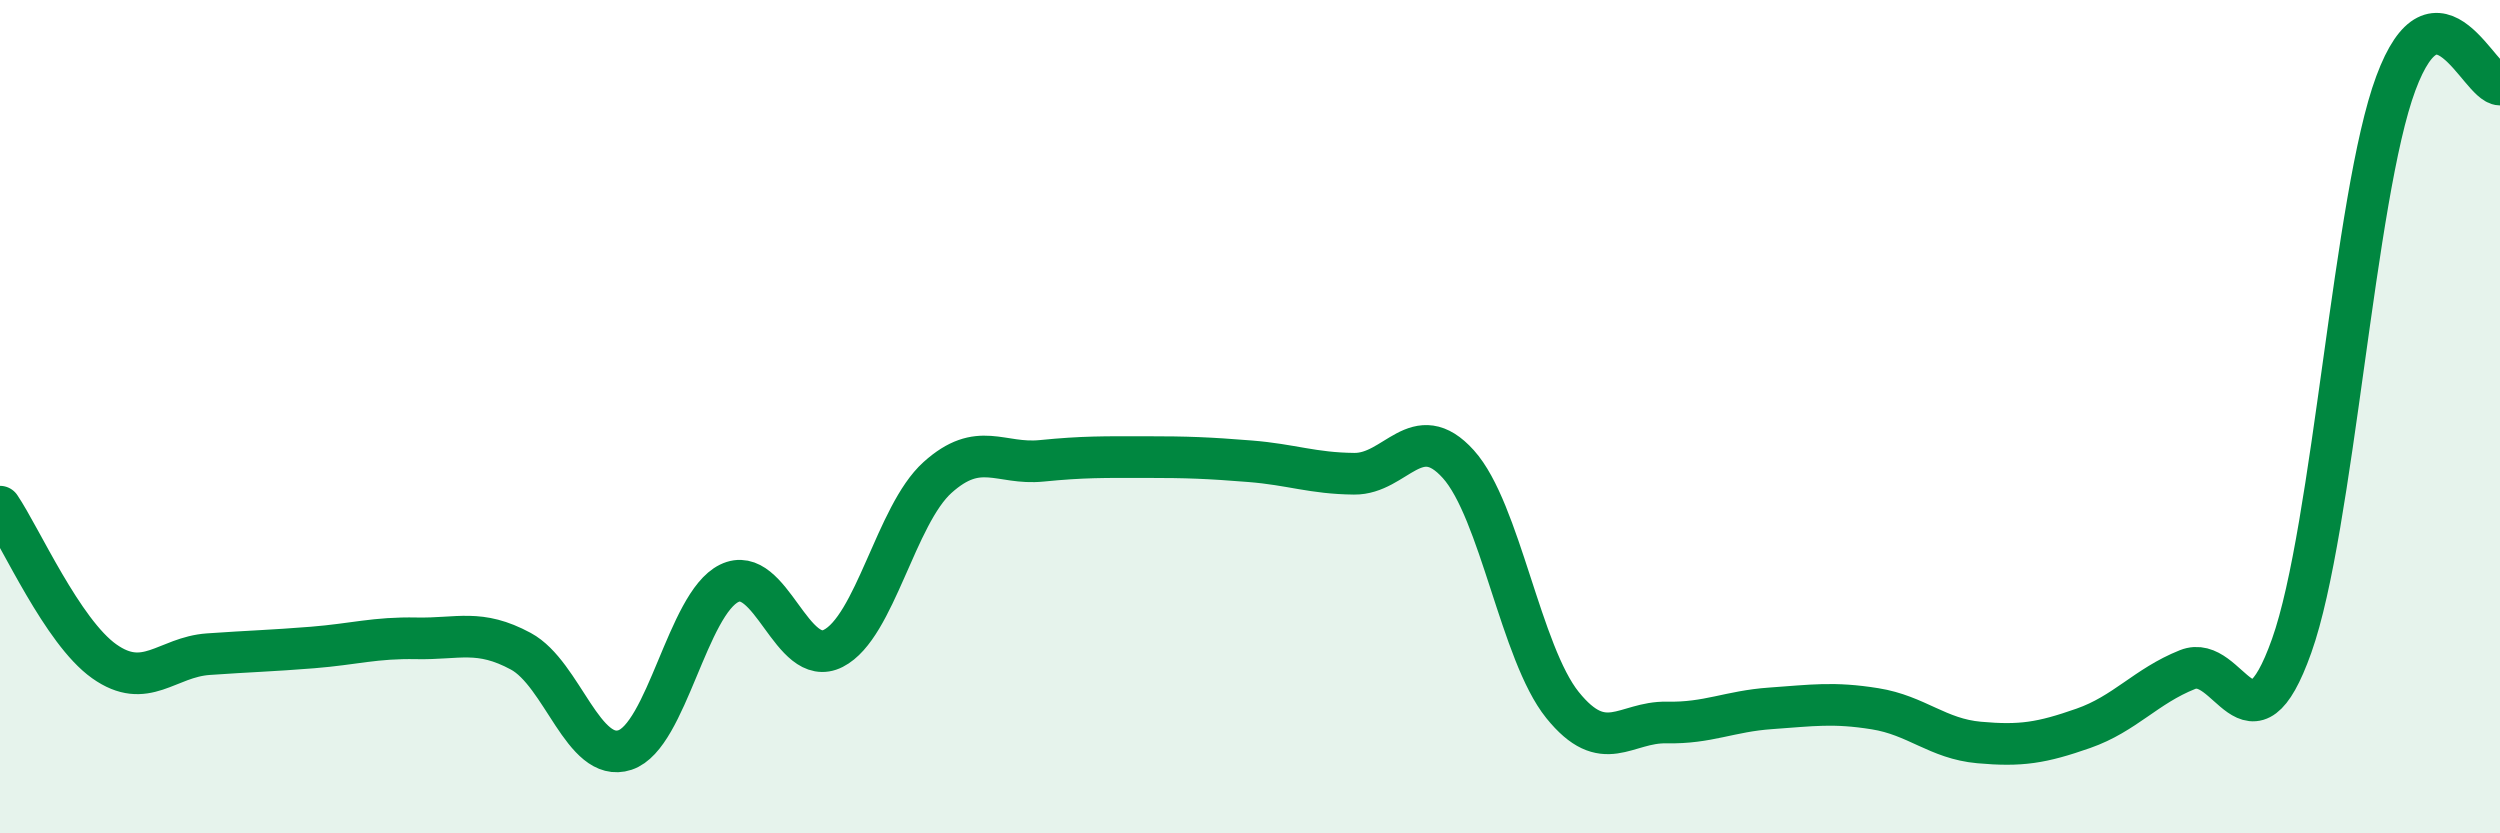 
    <svg width="60" height="20" viewBox="0 0 60 20" xmlns="http://www.w3.org/2000/svg">
      <path
        d="M 0,12.16 C 0.5,12.9 1.5,15.16 2.5,15.87 C 3.5,16.58 4,15.77 5,15.7 C 6,15.63 6.5,15.62 7.5,15.54 C 8.5,15.46 9,15.3 10,15.32 C 11,15.34 11.5,15.09 12.5,15.63 C 13.5,16.17 14,18.33 15,18 C 16,17.67 16.5,14.49 17.5,14 C 18.5,13.51 19,16.07 20,15.56 C 21,15.05 21.5,12.36 22.5,11.46 C 23.5,10.56 24,11.16 25,11.06 C 26,10.96 26.5,10.97 27.5,10.97 C 28.5,10.97 29,10.99 30,11.07 C 31,11.15 31.5,11.36 32.5,11.37 C 33.5,11.38 34,10.03 35,11.14 C 36,12.25 36.5,15.68 37.5,16.92 C 38.5,18.16 39,17.32 40,17.34 C 41,17.36 41.5,17.07 42.5,17 C 43.5,16.93 44,16.85 45,17.01 C 46,17.17 46.5,17.73 47.5,17.82 C 48.5,17.91 49,17.83 50,17.48 C 51,17.13 51.5,16.47 52.5,16.07 C 53.5,15.67 54,18.31 55,15.5 C 56,12.69 56.5,4.69 57.5,2 C 58.5,-0.69 59.5,2.02 60,2.03L60 20L0 20Z"
        fill="#008740"
        opacity="0.1"
        stroke-linecap="round"
        stroke-linejoin="round"
      />
      <path
        d="M 0,12.16 C 0.5,12.9 1.5,15.16 2.5,15.87 C 3.5,16.58 4,15.77 5,15.7 C 6,15.63 6.5,15.62 7.5,15.54 C 8.5,15.46 9,15.3 10,15.32 C 11,15.34 11.5,15.09 12.5,15.63 C 13.5,16.17 14,18.33 15,18 C 16,17.67 16.5,14.49 17.5,14 C 18.5,13.51 19,16.07 20,15.56 C 21,15.05 21.5,12.36 22.5,11.46 C 23.5,10.56 24,11.16 25,11.06 C 26,10.96 26.5,10.97 27.5,10.97 C 28.5,10.97 29,10.99 30,11.07 C 31,11.15 31.5,11.36 32.5,11.37 C 33.5,11.38 34,10.03 35,11.14 C 36,12.25 36.5,15.68 37.5,16.92 C 38.5,18.16 39,17.32 40,17.34 C 41,17.36 41.5,17.07 42.5,17 C 43.5,16.93 44,16.85 45,17.01 C 46,17.17 46.5,17.73 47.5,17.82 C 48.5,17.91 49,17.83 50,17.48 C 51,17.13 51.5,16.47 52.5,16.07 C 53.5,15.67 54,18.31 55,15.5 C 56,12.69 56.5,4.69 57.5,2 C 58.5,-0.69 59.5,2.02 60,2.03"
        stroke="#008740"
        stroke-width="1"
        fill="none"
        stroke-linecap="round"
        stroke-linejoin="round"
      />
    </svg>
  